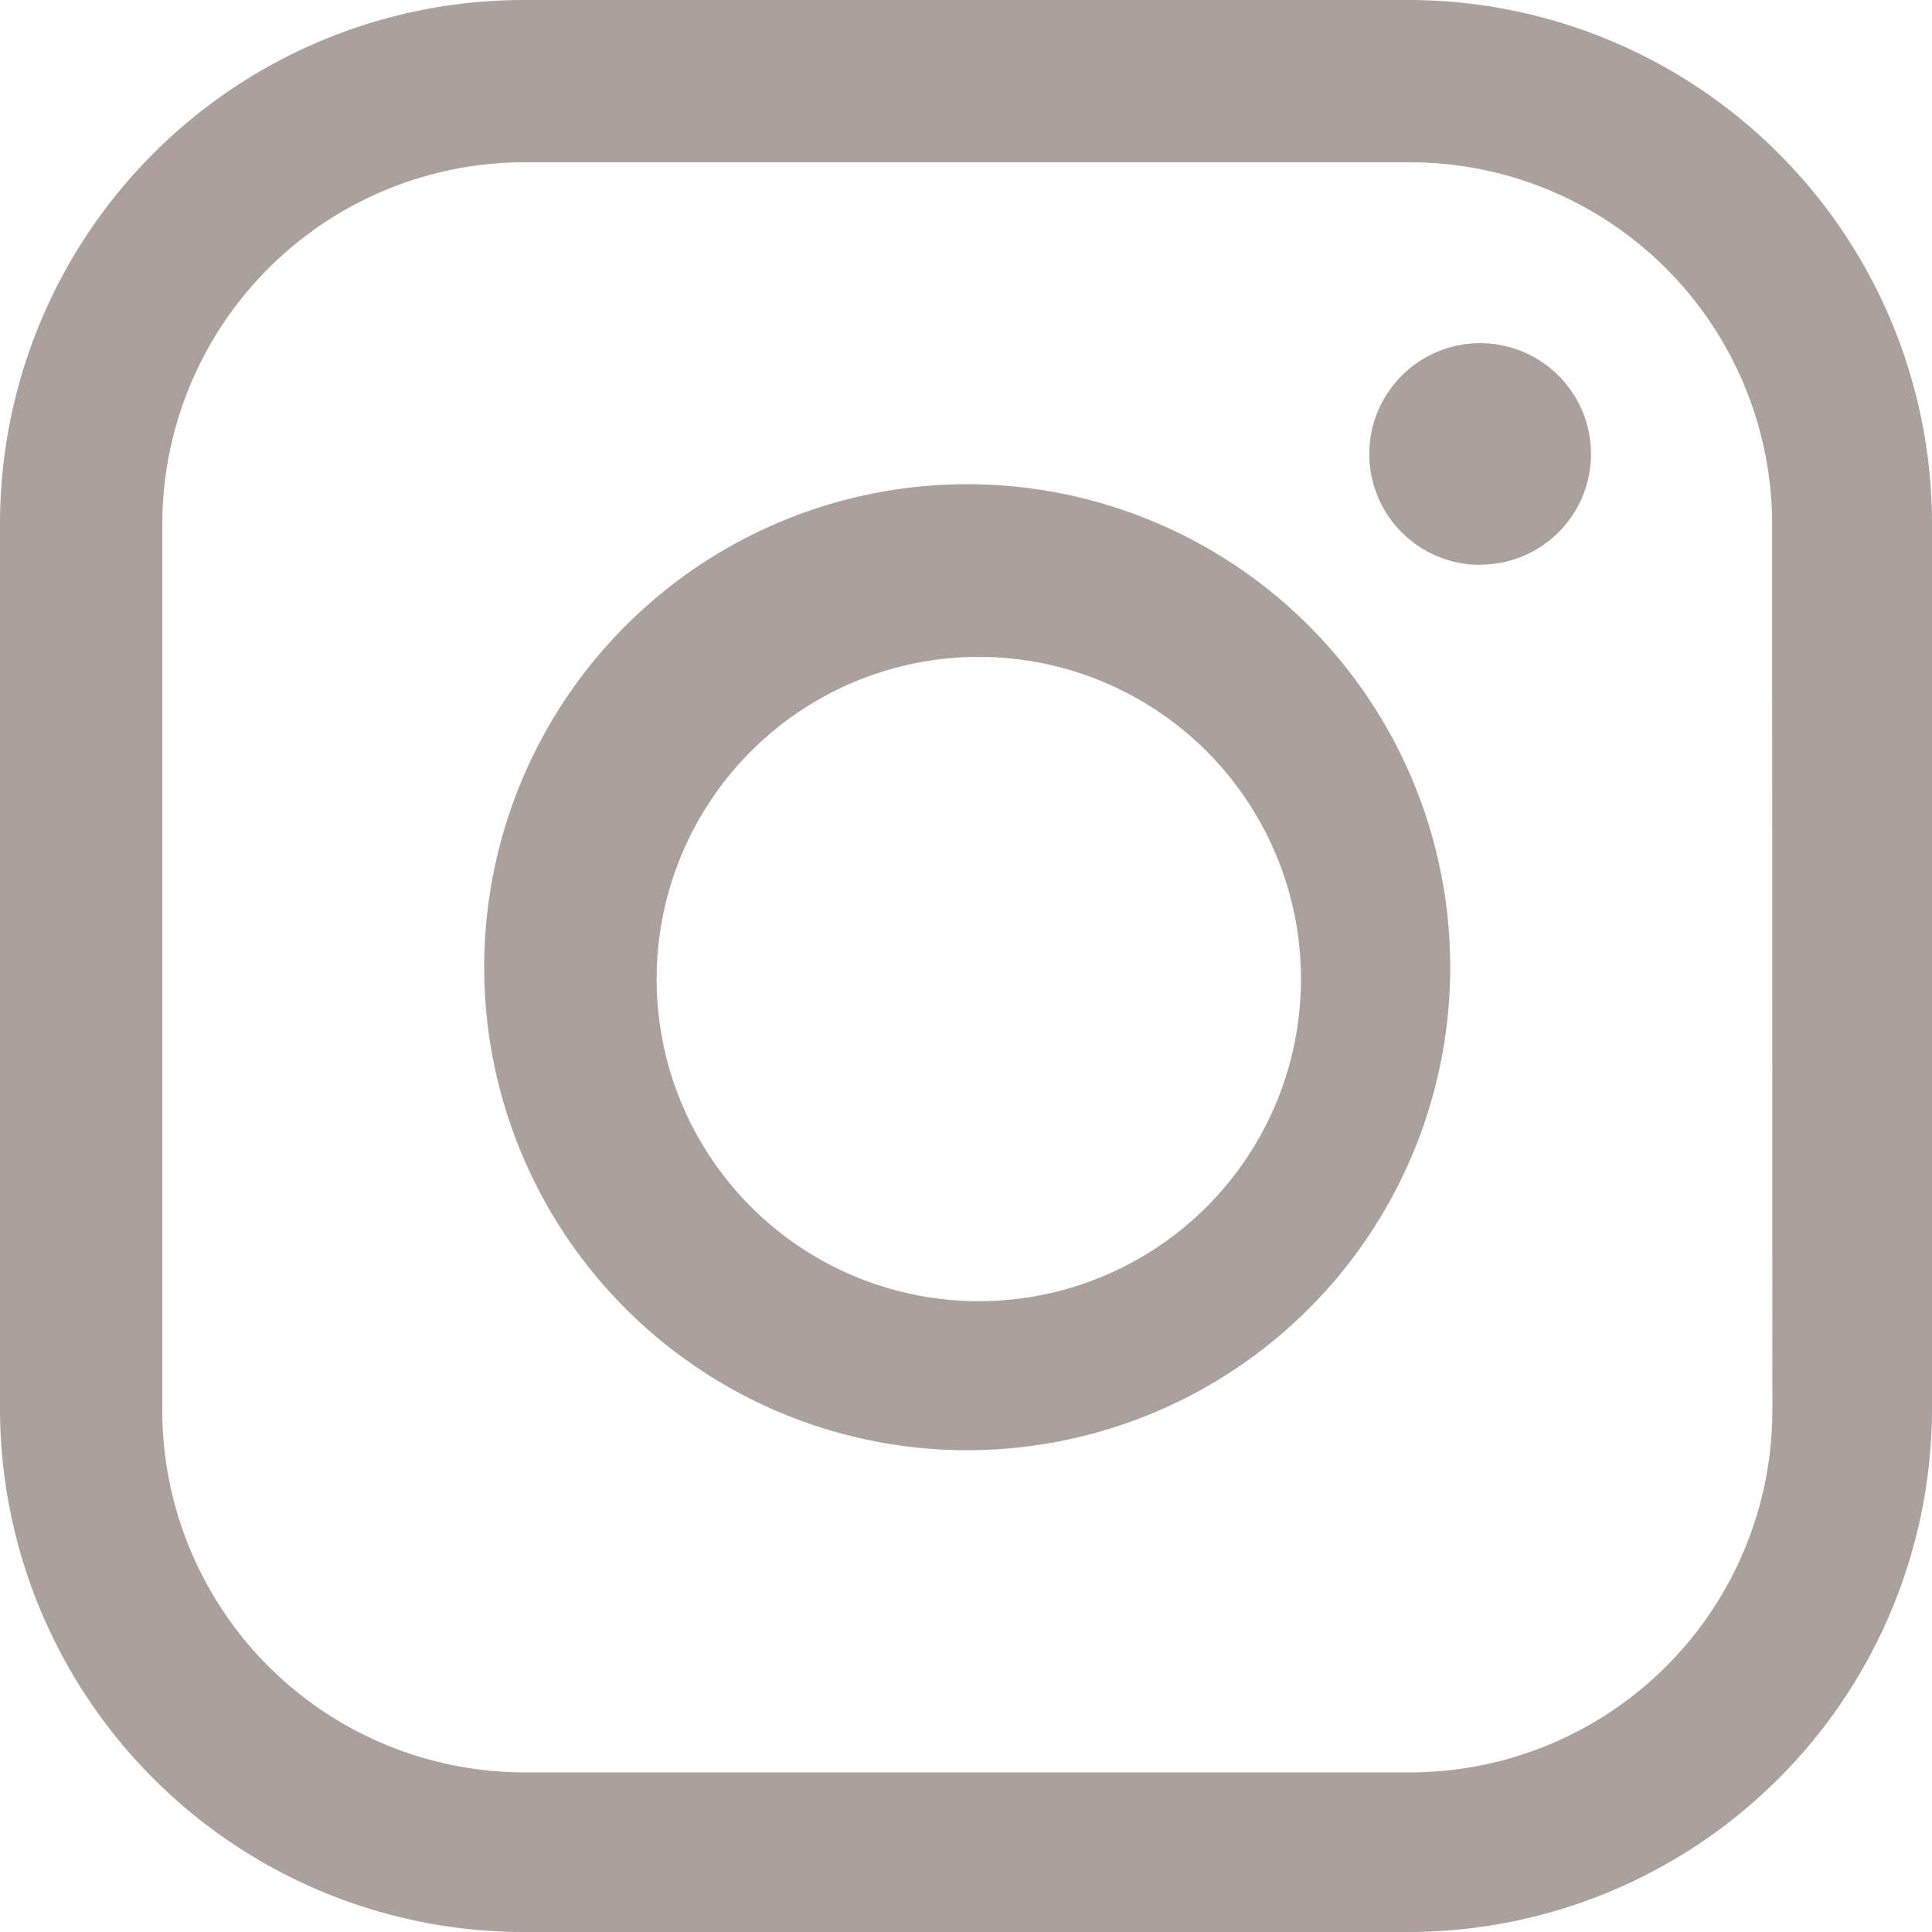 <svg id="Ebene_1" data-name="Ebene 1" xmlns="http://www.w3.org/2000/svg" viewBox="0 0 80 80">
  <defs>
    <style>
      .cls-1 {
        fill: #aaa19f;
      }
    </style>
  </defs>
  <path class="cls-1" d="M61.3,23.39a4.59,4.59,0,1,1,4.58-4.59h0a4.58,4.58,0,0,1-4.58,4.58"/>
  <path class="cls-1" d="M58.33,0H21.67A21.69,21.69,0,0,0,0,21.67V58.33A21.69,21.69,0,0,0,21.67,80H58.33A21.69,21.69,0,0,0,80,58.33V21.67A21.69,21.69,0,0,0,58.33,0ZM73.39,58.39a15,15,0,0,1-15,15H21.72a15,15,0,0,1-15-15V21.72a15,15,0,0,1,15-15H58.38a15,15,0,0,1,15,15Z"/>
  <path class="cls-1" d="M40.05,20.05a20,20,0,1,0,20,20A20,20,0,0,0,40.05,20.05ZM53.87,40.53A13.34,13.34,0,1,1,40.53,27.2,13.34,13.34,0,0,1,53.87,40.53Z"/>
</svg>
